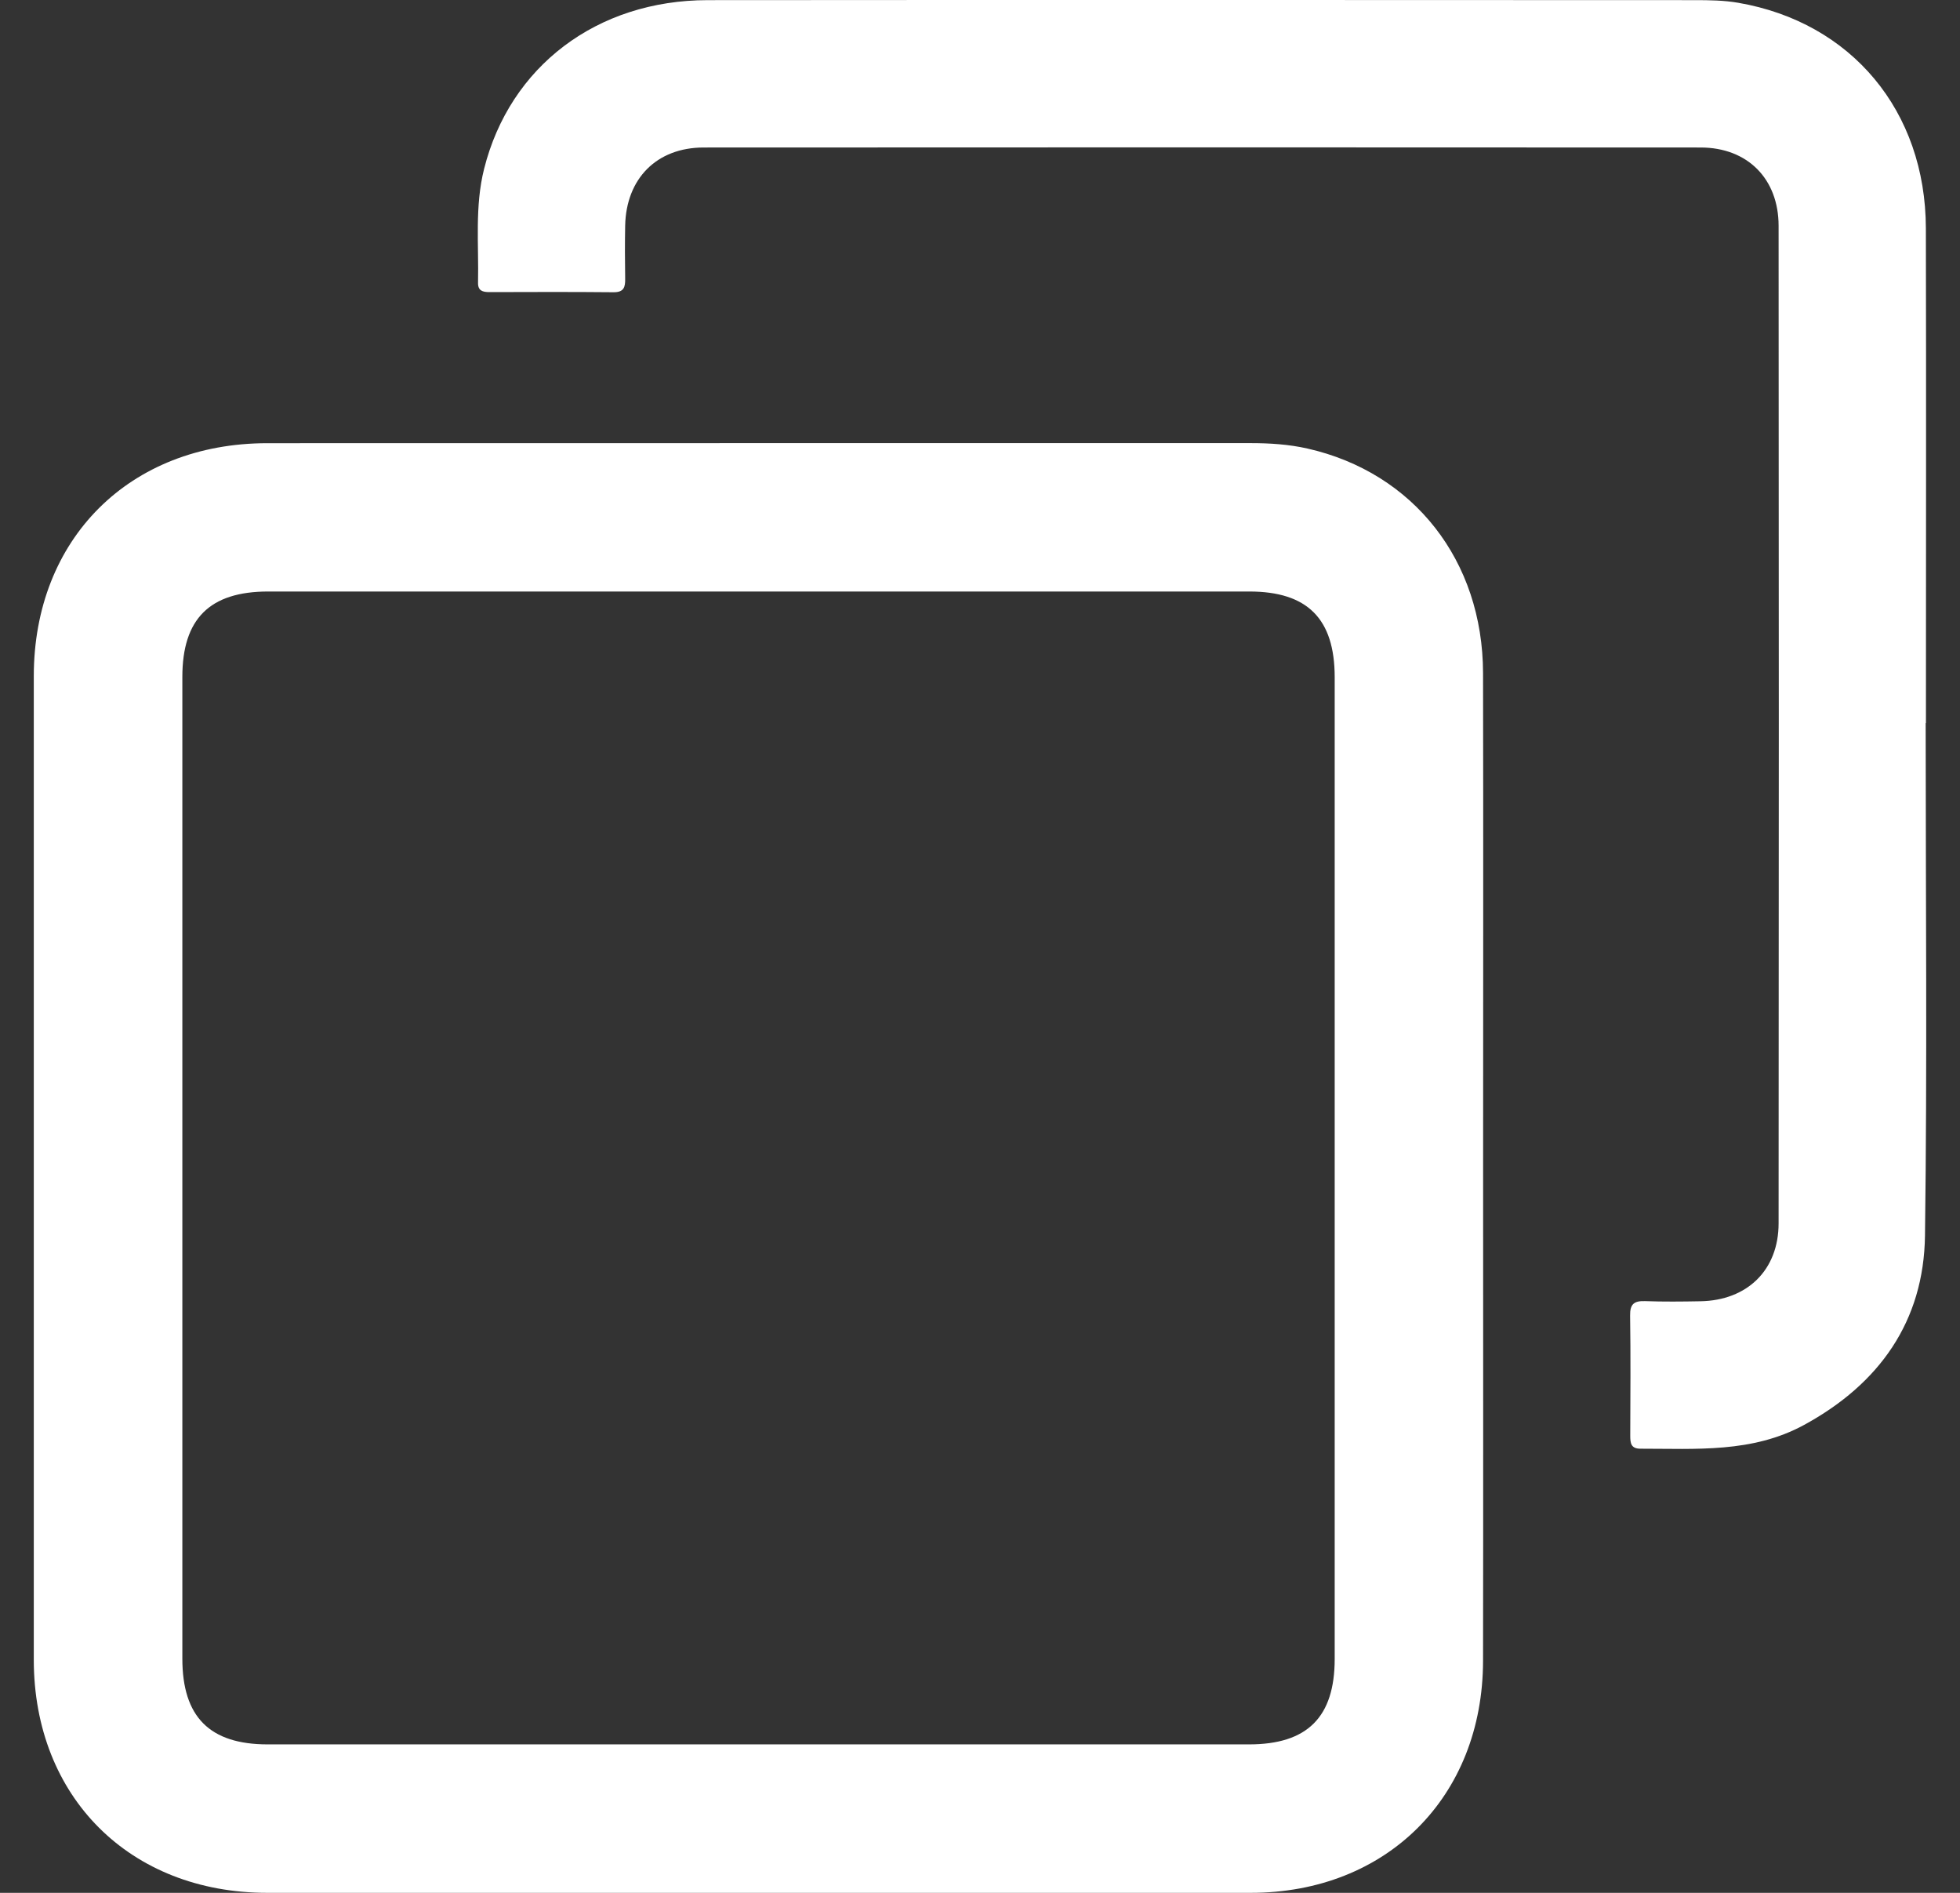 <?xml version="1.0" encoding="UTF-8"?> <svg xmlns="http://www.w3.org/2000/svg" width="29" height="28" viewBox="0 0 29 28" fill="none"><rect x="0" y="0" width="29" height="28" fill="#333333" stroke="none"/><g clip-path="url(#clip0_4109_10510)"><path d="M21.944 17.248C21.944 14.818 21.948 12.387 21.943 9.957C21.94 8.293 20.917 6.991 19.345 6.635C19.07 6.573 18.788 6.555 18.506 6.555C13.655 6.556 8.804 6.554 3.953 6.556C1.918 6.557 0.501 7.971 0.5 10C0.499 14.851 0.499 19.702 0.5 24.554C0.501 26.582 1.922 27.999 3.953 28C8.803 28 13.654 28 18.505 28C20.516 28 21.94 26.581 21.943 24.569C21.947 22.128 21.944 19.688 21.944 17.248H21.944ZM19.748 17.279C19.748 19.699 19.748 22.119 19.748 24.539C19.748 25.401 19.344 25.804 18.48 25.804C13.64 25.804 8.801 25.805 3.961 25.804C3.102 25.804 2.698 25.398 2.698 24.535C2.697 19.695 2.697 14.855 2.698 10.015C2.698 9.154 3.102 8.751 3.966 8.75C8.805 8.75 13.645 8.75 18.485 8.75C19.346 8.75 19.748 9.154 19.748 10.019C19.748 12.439 19.748 14.859 19.748 17.279V17.279Z" fill="white"></path><path d="M28.496 10.696C28.496 8.256 28.501 5.816 28.495 3.377C28.491 1.643 27.396 0.33 25.718 0.041C25.509 0.005 25.293 0.002 25.079 0.002C20.21 -0 15.341 -0.002 10.472 0.002C8.83 0.003 7.544 0.982 7.163 2.497C7.023 3.053 7.085 3.619 7.073 4.181C7.07 4.302 7.142 4.321 7.242 4.321C7.854 4.319 8.466 4.317 9.079 4.323C9.233 4.324 9.252 4.245 9.25 4.123C9.246 3.86 9.245 3.598 9.25 3.336C9.265 2.642 9.716 2.183 10.41 2.182C15.328 2.179 20.246 2.179 25.164 2.182C25.856 2.183 26.316 2.645 26.316 3.341C26.32 8.259 26.32 13.178 26.316 18.096C26.316 18.788 25.851 19.238 25.157 19.249C24.884 19.254 24.612 19.257 24.34 19.247C24.181 19.242 24.116 19.287 24.119 19.46C24.128 20.052 24.123 20.645 24.121 21.238C24.121 21.345 24.13 21.43 24.271 21.43C25.095 21.429 25.926 21.496 26.692 21.079C27.805 20.473 28.465 19.549 28.482 18.277C28.516 15.751 28.492 13.223 28.492 10.696C28.493 10.696 28.495 10.696 28.496 10.696Z" fill="white"></path></g><defs><clipPath id="clip0_4109_10510"><rect width="28" height="28" fill="white" transform="matrix(-1 0 0 1 28.5 0)"></rect></clipPath></defs></svg> 